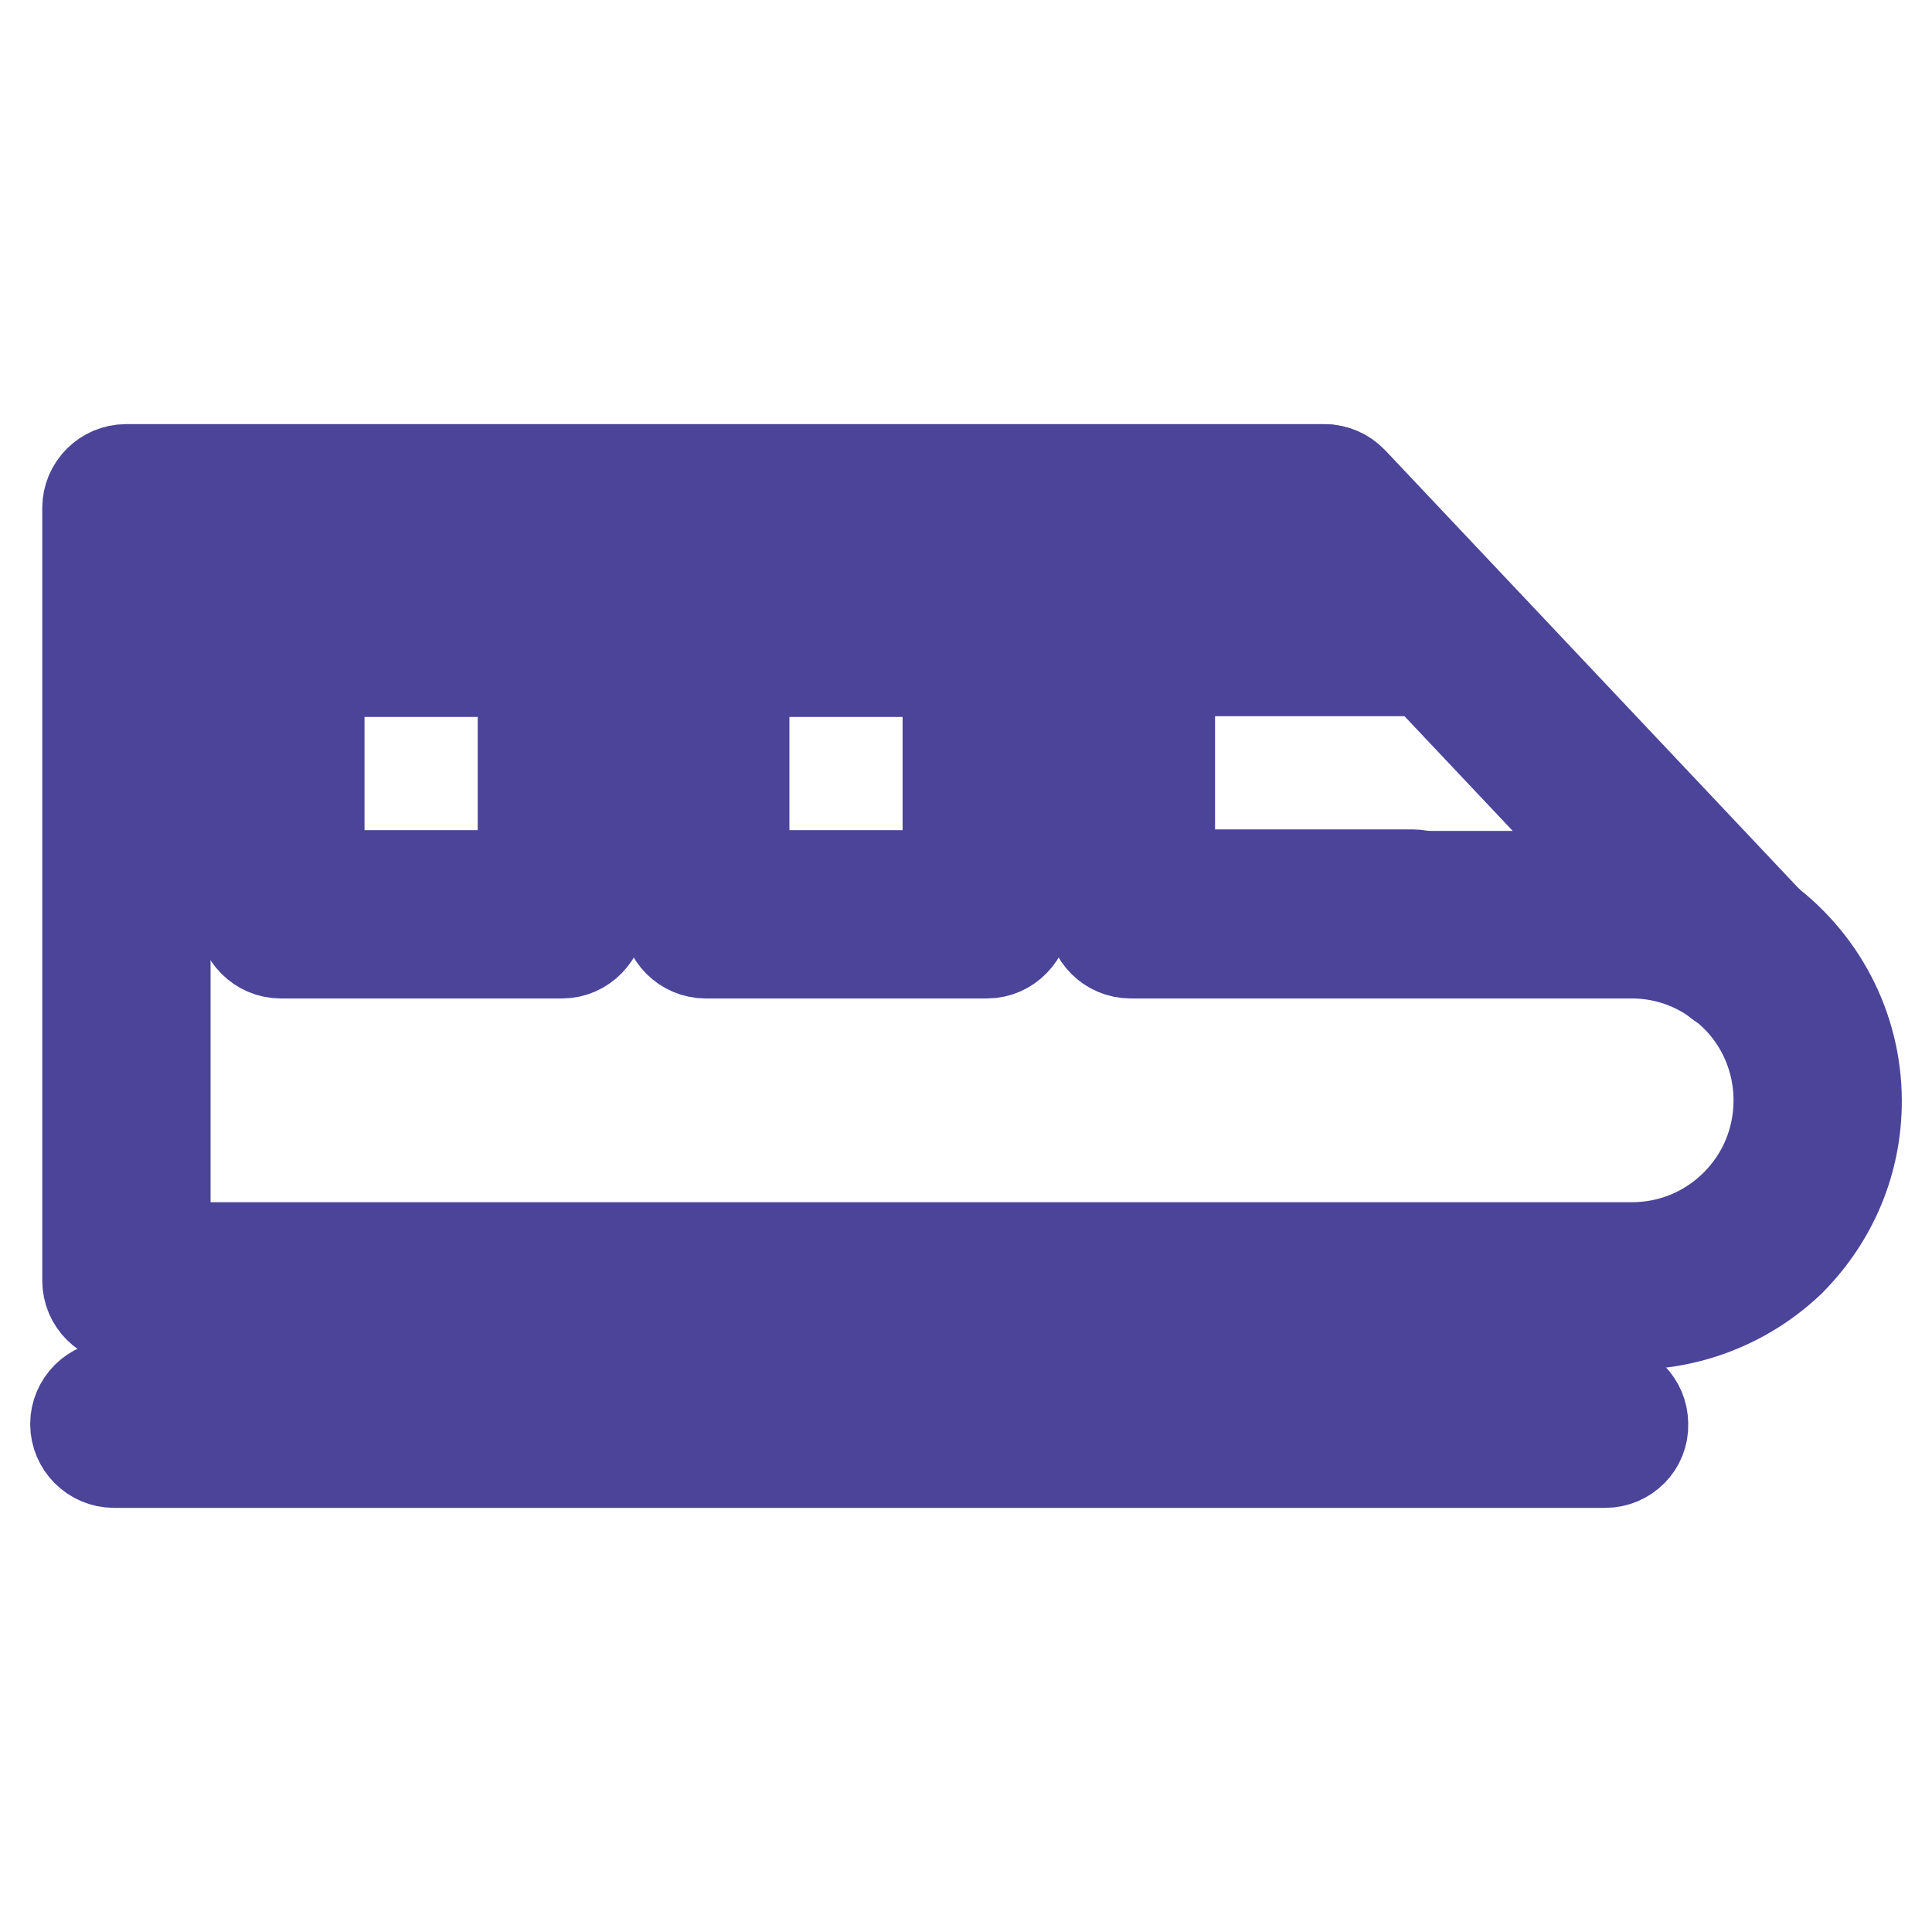 <?xml version="1.0" encoding="utf-8"?>
<!-- Svg Vector Icons : http://www.onlinewebfonts.com/icon -->
<!DOCTYPE svg PUBLIC "-//W3C//DTD SVG 1.1//EN" "http://www.w3.org/Graphics/SVG/1.1/DTD/svg11.dtd">
<svg version="1.1" xmlns="http://www.w3.org/2000/svg" xmlns:xlink="http://www.w3.org/1999/xlink" x="0px" y="0px" viewBox="0 0 256 256" enable-background="new 0 0 256 256" xml:space="preserve">
<g> <path stroke-width="12" fill-opacity="0" stroke="#64c4f0"  d="M230.3,125.5c6.4,4.5,10.6,11.9,10.6,20.3c0,6.8-2.8,13-7.2,17.4c-4.5,4.5-10.6,7.2-17.4,7.2H18.4l-1.7-0.7 V67.3h158.6l15.5,16.4l-0.1,0.1h-41v37.3h66.4C221.4,121.1,226.3,122.7,230.3,125.5L230.3,125.5z M130.8,121.1V83.8H93.5v37.3 H130.8z M74.5,121.1V83.8H37.2v37.3H74.5z"/> <path stroke-width="12" fill-opacity="0" stroke="#f6b178"  d="M190.9,83.7l39.4,41.8c-4.1-2.9-9-4.4-14.1-4.4h-66.4V83.8L190.9,83.7L190.9,83.7z"/> <path stroke-width="12" fill-opacity="0" stroke="#e84a8a"  d="M93.5,83.8h37.3v37.3H93.5V83.8z"/> <path stroke-width="12" fill-opacity="0" stroke="#44b38b"  d="M37.2,83.8h37.3v37.3H37.2V83.8z"/> <path stroke-width="12" fill-opacity="0" stroke="#4b4499"  d="M216.2,175.5H18.4c-2.8,0-5.1-2.3-5.1-5.1c0-2.8,2.3-5.1,5.1-5.1h197.8c5.2,0,10.1-2,13.8-5.7 c3.7-3.7,5.7-8.6,5.7-13.8c0-6.4-3.1-12.4-8.4-16c-3.3-2.3-7.1-3.5-11.1-3.5h-29.1c-2.8,0-5.1-2.3-5.1-5.1s2.3-5.1,5.1-5.1h29.1 c6.1,0,12,1.8,17,5.3c8,5.6,12.8,14.7,12.8,24.5c0,8-3.1,15.4-8.7,21.1C231.7,172.4,224.2,175.5,216.2,175.5L216.2,175.5z"/> <path stroke-width="12" fill-opacity="0" stroke="#4b4499"  d="M16.7,174.8c-2.8,0-5.1-2.3-5.1-5.1V67.3c0-2.8,2.3-5.1,5.1-5.1l0,0h158.6c2.8,0,5.1,2.3,5.1,5.1 c0,2.8-2.3,5.1-5.1,5.1c0,0,0,0,0,0H21.9v97.2C21.9,172.5,19.6,174.8,16.7,174.8z"/> <path stroke-width="12" fill-opacity="0" stroke="#4b4499"  d="M74.5,126.3H37.2c-2.8,0-5.1-2.3-5.1-5.1l0,0V83.8c0-2.8,2.3-5.1,5.1-5.1l0,0h37.3c2.8,0,5.1,2.3,5.1,5.1 l0,0v37.3C79.6,123.9,77.3,126.3,74.5,126.3L74.5,126.3z M42.3,116h27v-27h-27V116z M130.8,126.3H93.5c-2.8,0-5.1-2.3-5.1-5.1l0,0 V83.8c0-2.8,2.3-5.1,5.1-5.1l0,0h37.3c2.8,0,5.1,2.3,5.1,5.1v37.3C135.9,123.9,133.6,126.3,130.8,126.3z M98.6,116h27v-27h-27V116z  M187.1,126.3h-37.3c-2.8,0-5.1-2.3-5.1-5.1V83.8c0-2.8,2.3-5.1,5.1-5.1h41c2.8,0,5.1,2.3,5.1,5.1c0,2.8-2.3,5.1-5.1,5.1H155v27 h32.2c2.8,0,5.1,2.3,5.1,5.1S190,126.3,187.1,126.3z M212.7,193.8H15.1c-2.8,0-5.1-2.3-5.1-5.1c0-2.8,2.3-5.1,5.1-5.1h197.5 c2.8,0,5.1,2.3,5.1,5.1C217.8,191.5,215.5,193.8,212.7,193.8z"/> <path stroke-width="12" fill-opacity="0" stroke="#4b4499"  d="M230.8,131.2c-1.4,0-2.8-0.6-3.7-1.6l-55.4-58.7c-1.9-2.1-1.9-5.3,0.2-7.3c2.1-1.9,5.3-1.9,7.3,0.2 l55.4,58.7c2,2.1,1.9,5.3-0.2,7.3C233.4,130.7,232.1,131.2,230.8,131.2z"/></g>
</svg>
